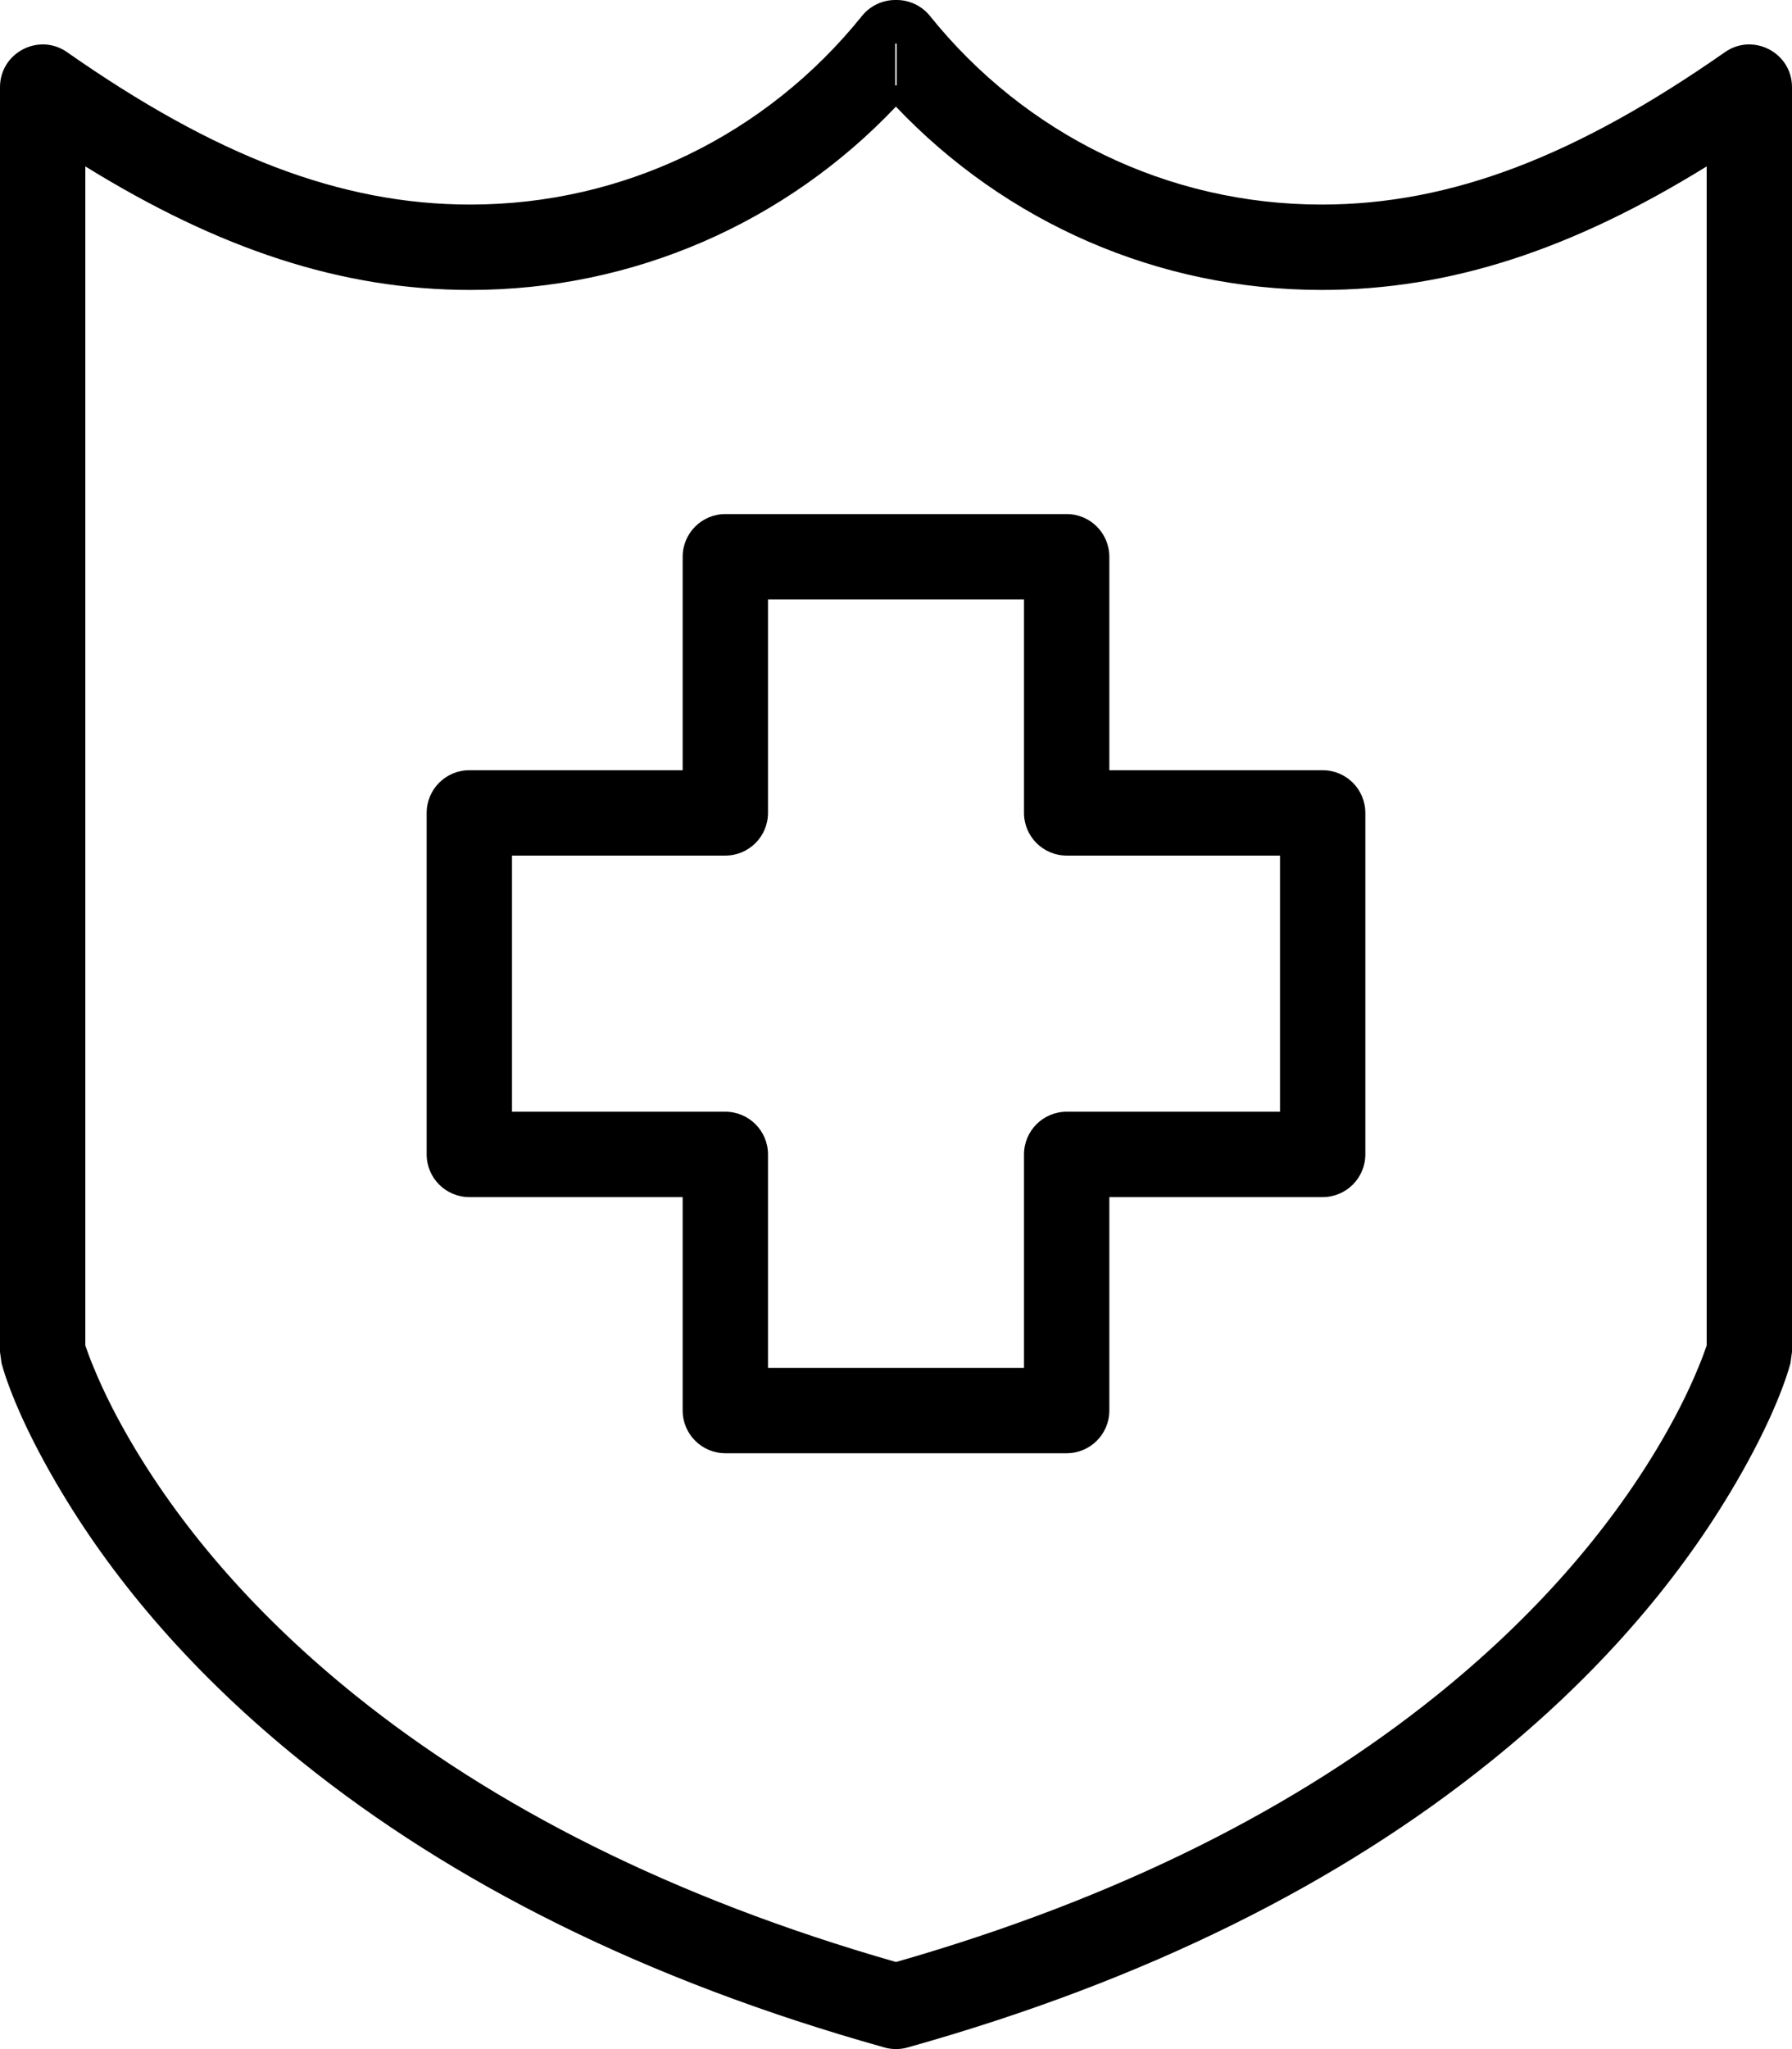 <svg width="21px" height="24px" viewBox="0 0 21 24" version="1.1" xmlns="http://www.w3.org/2000/svg" xmlns:xlink="http://www.w3.org/1999/xlink">
    <g id="Icons-Images" stroke="none" stroke-width="1" fill="none" fill-rule="evenodd">
       <g id="Group-33" fill="#000000">
                <path d="M15.487,2.396 C13.683,2.396 12.014,1.575 10.898,0.187 C10.803,0.069 10.659,0 10.508,0 L10.491,0 C10.34,0 10.196,0.069 10.101,0.187 C8.985,1.575 7.316,2.396 5.512,2.396 C3.985,2.396 2.515,1.82 0.786,0.611 C0.455,0.38 0,0.617 0,1.021 L0,15.834 L0.018,15.967 C0.105,16.284 0.322,16.809 0.718,17.47 C1.366,18.554 2.291,19.634 3.539,20.637 C5.294,22.048 7.55,23.193 10.365,23.981 C10.453,24.006 10.547,24.006 10.635,23.981 C13.45,23.193 15.706,22.048 17.461,20.637 C18.709,19.634 19.634,18.554 20.282,17.47 C20.678,16.809 20.895,16.284 20.982,15.967 L21,15.834 L21,1.021 C21,0.617 20.545,0.38 20.214,0.611 C18.483,1.82 17.014,2.396 15.487,2.396 Z M20,15.759 C19.98,15.819 19.948,15.907 19.9,16.022 C19.785,16.302 19.628,16.616 19.424,16.957 C18.835,17.941 17.988,18.93 16.834,19.858 C15.214,21.16 13.124,22.229 10.5,22.98 C7.876,22.229 5.786,21.16 4.166,19.858 C3.012,18.93 2.165,17.941 1.576,16.957 C1.372,16.616 1.215,16.302 1.1,16.022 C1.052,15.907 1.02,15.819 1,15.759 L1,1.949 C2.567,2.917 4.001,3.396 5.512,3.396 C7.426,3.396 9.211,2.606 10.499,1.249 C11.788,2.606 13.573,3.396 15.487,3.396 C16.999,3.396 18.432,2.918 20,1.949 L20,15.759 Z M10.499,0.507 L10.491,0.514 L10.491,1 L10.508,1 L10.508,0.514 L10.499,0.507 Z" id="Stroke-252"></path>
                <path d="M13,9.021 L13,6.521 C13,6.245 12.776,6.021 12.5,6.021 L8.5,6.021 C8.224,6.021 8,6.245 8,6.521 L8,9.021 L5.5,9.021 C5.224,9.021 5,9.245 5,9.521 L5,13.521 C5,13.797 5.224,14.021 5.5,14.021 L8,14.021 L8,16.521 C8,16.797 8.224,17.021 8.5,17.021 L12.5,17.021 C12.776,17.021 13,16.797 13,16.521 L13,14.021 L15.5,14.021 C15.776,14.021 16,13.797 16,13.521 L16,9.521 C16,9.245 15.776,9.021 15.5,9.021 L13,9.021 Z M15,10.021 L15,13.021 L12.5,13.021 C12.224,13.021 12,13.245 12,13.521 L12,16.021 L9,16.021 L9,13.521 C9,13.245 8.776,13.021 8.5,13.021 L6,13.021 L6,10.021 L8.5,10.021 C8.776,10.021 9,9.797 9,9.521 L9,7.021 L12,7.021 L12,9.521 C12,9.797 12.224,10.021 12.5,10.021 L15,10.021 Z" id="Stroke-254"></path>
            </g>
    </g>
</svg>